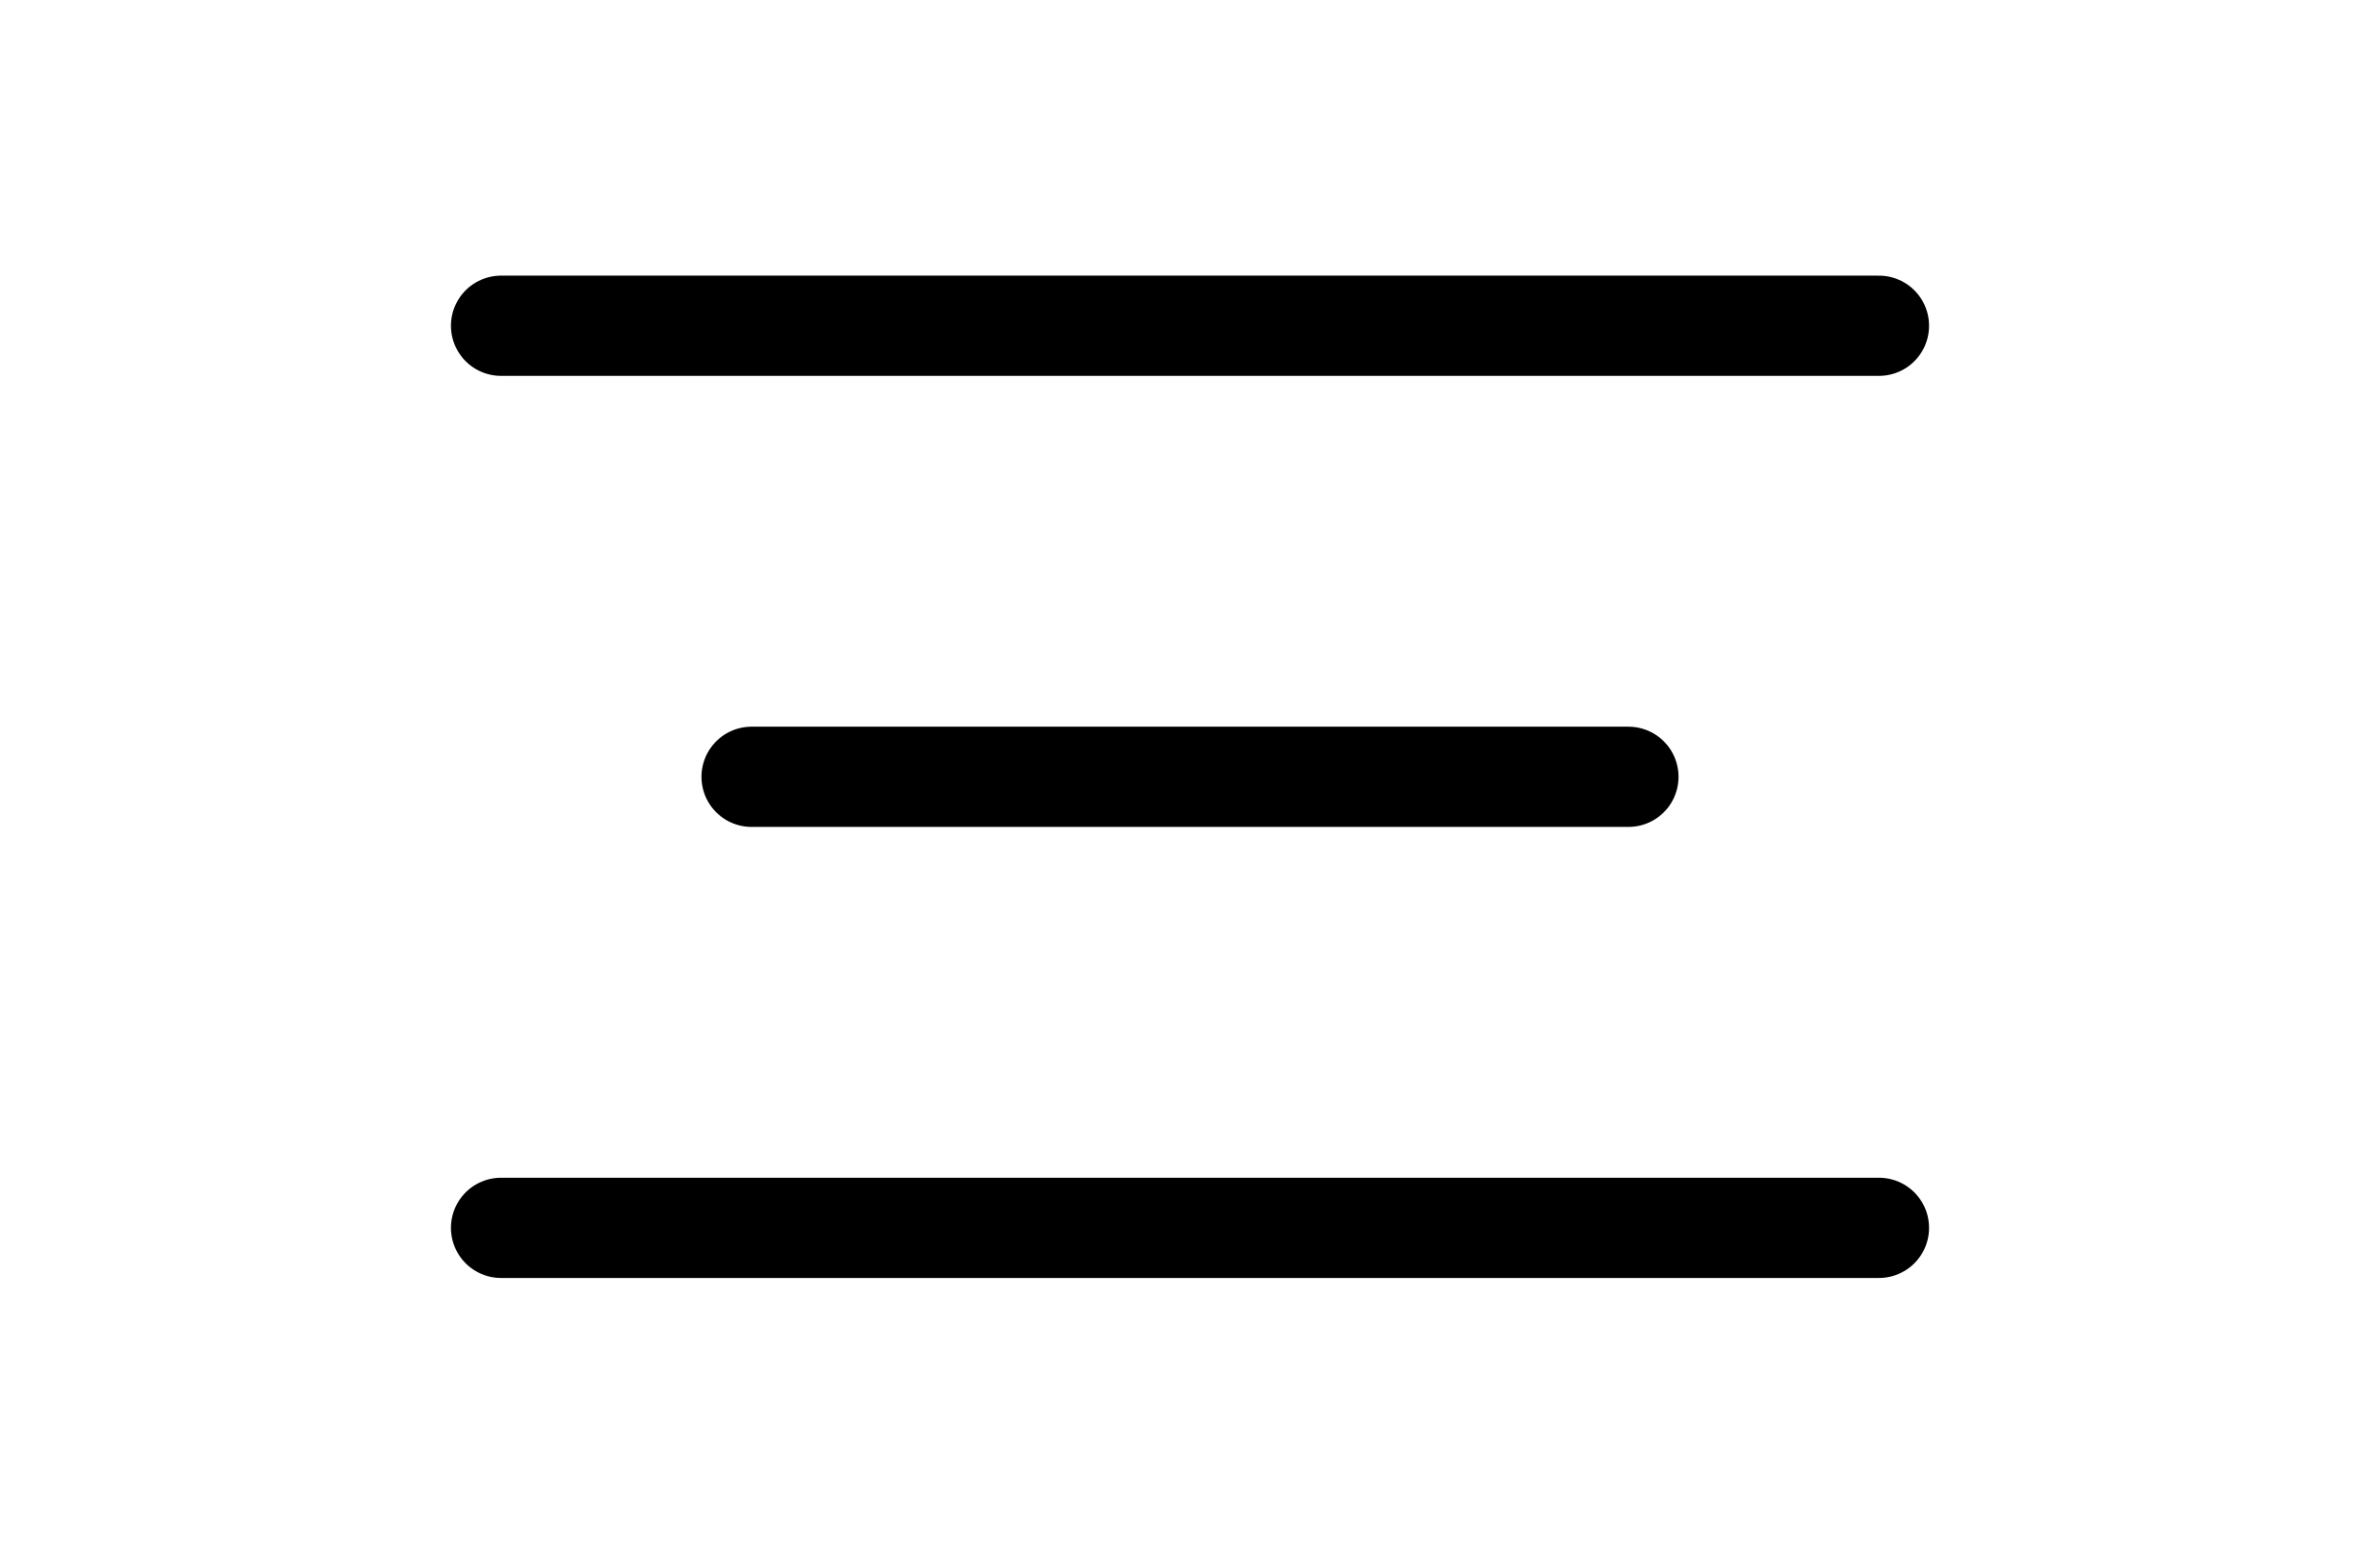 <svg width="95" height="62" viewBox="0 0 95 62" fill="none" xmlns="http://www.w3.org/2000/svg">
<path d="M20 13H75" stroke="black" stroke-width="4" stroke-linecap="round"/>
<path d="M30 31H65" stroke="black" stroke-width="4" stroke-linecap="round"/>
<path d="M20 49H75" stroke="black" stroke-width="4" stroke-linecap="round"/>
</svg>
